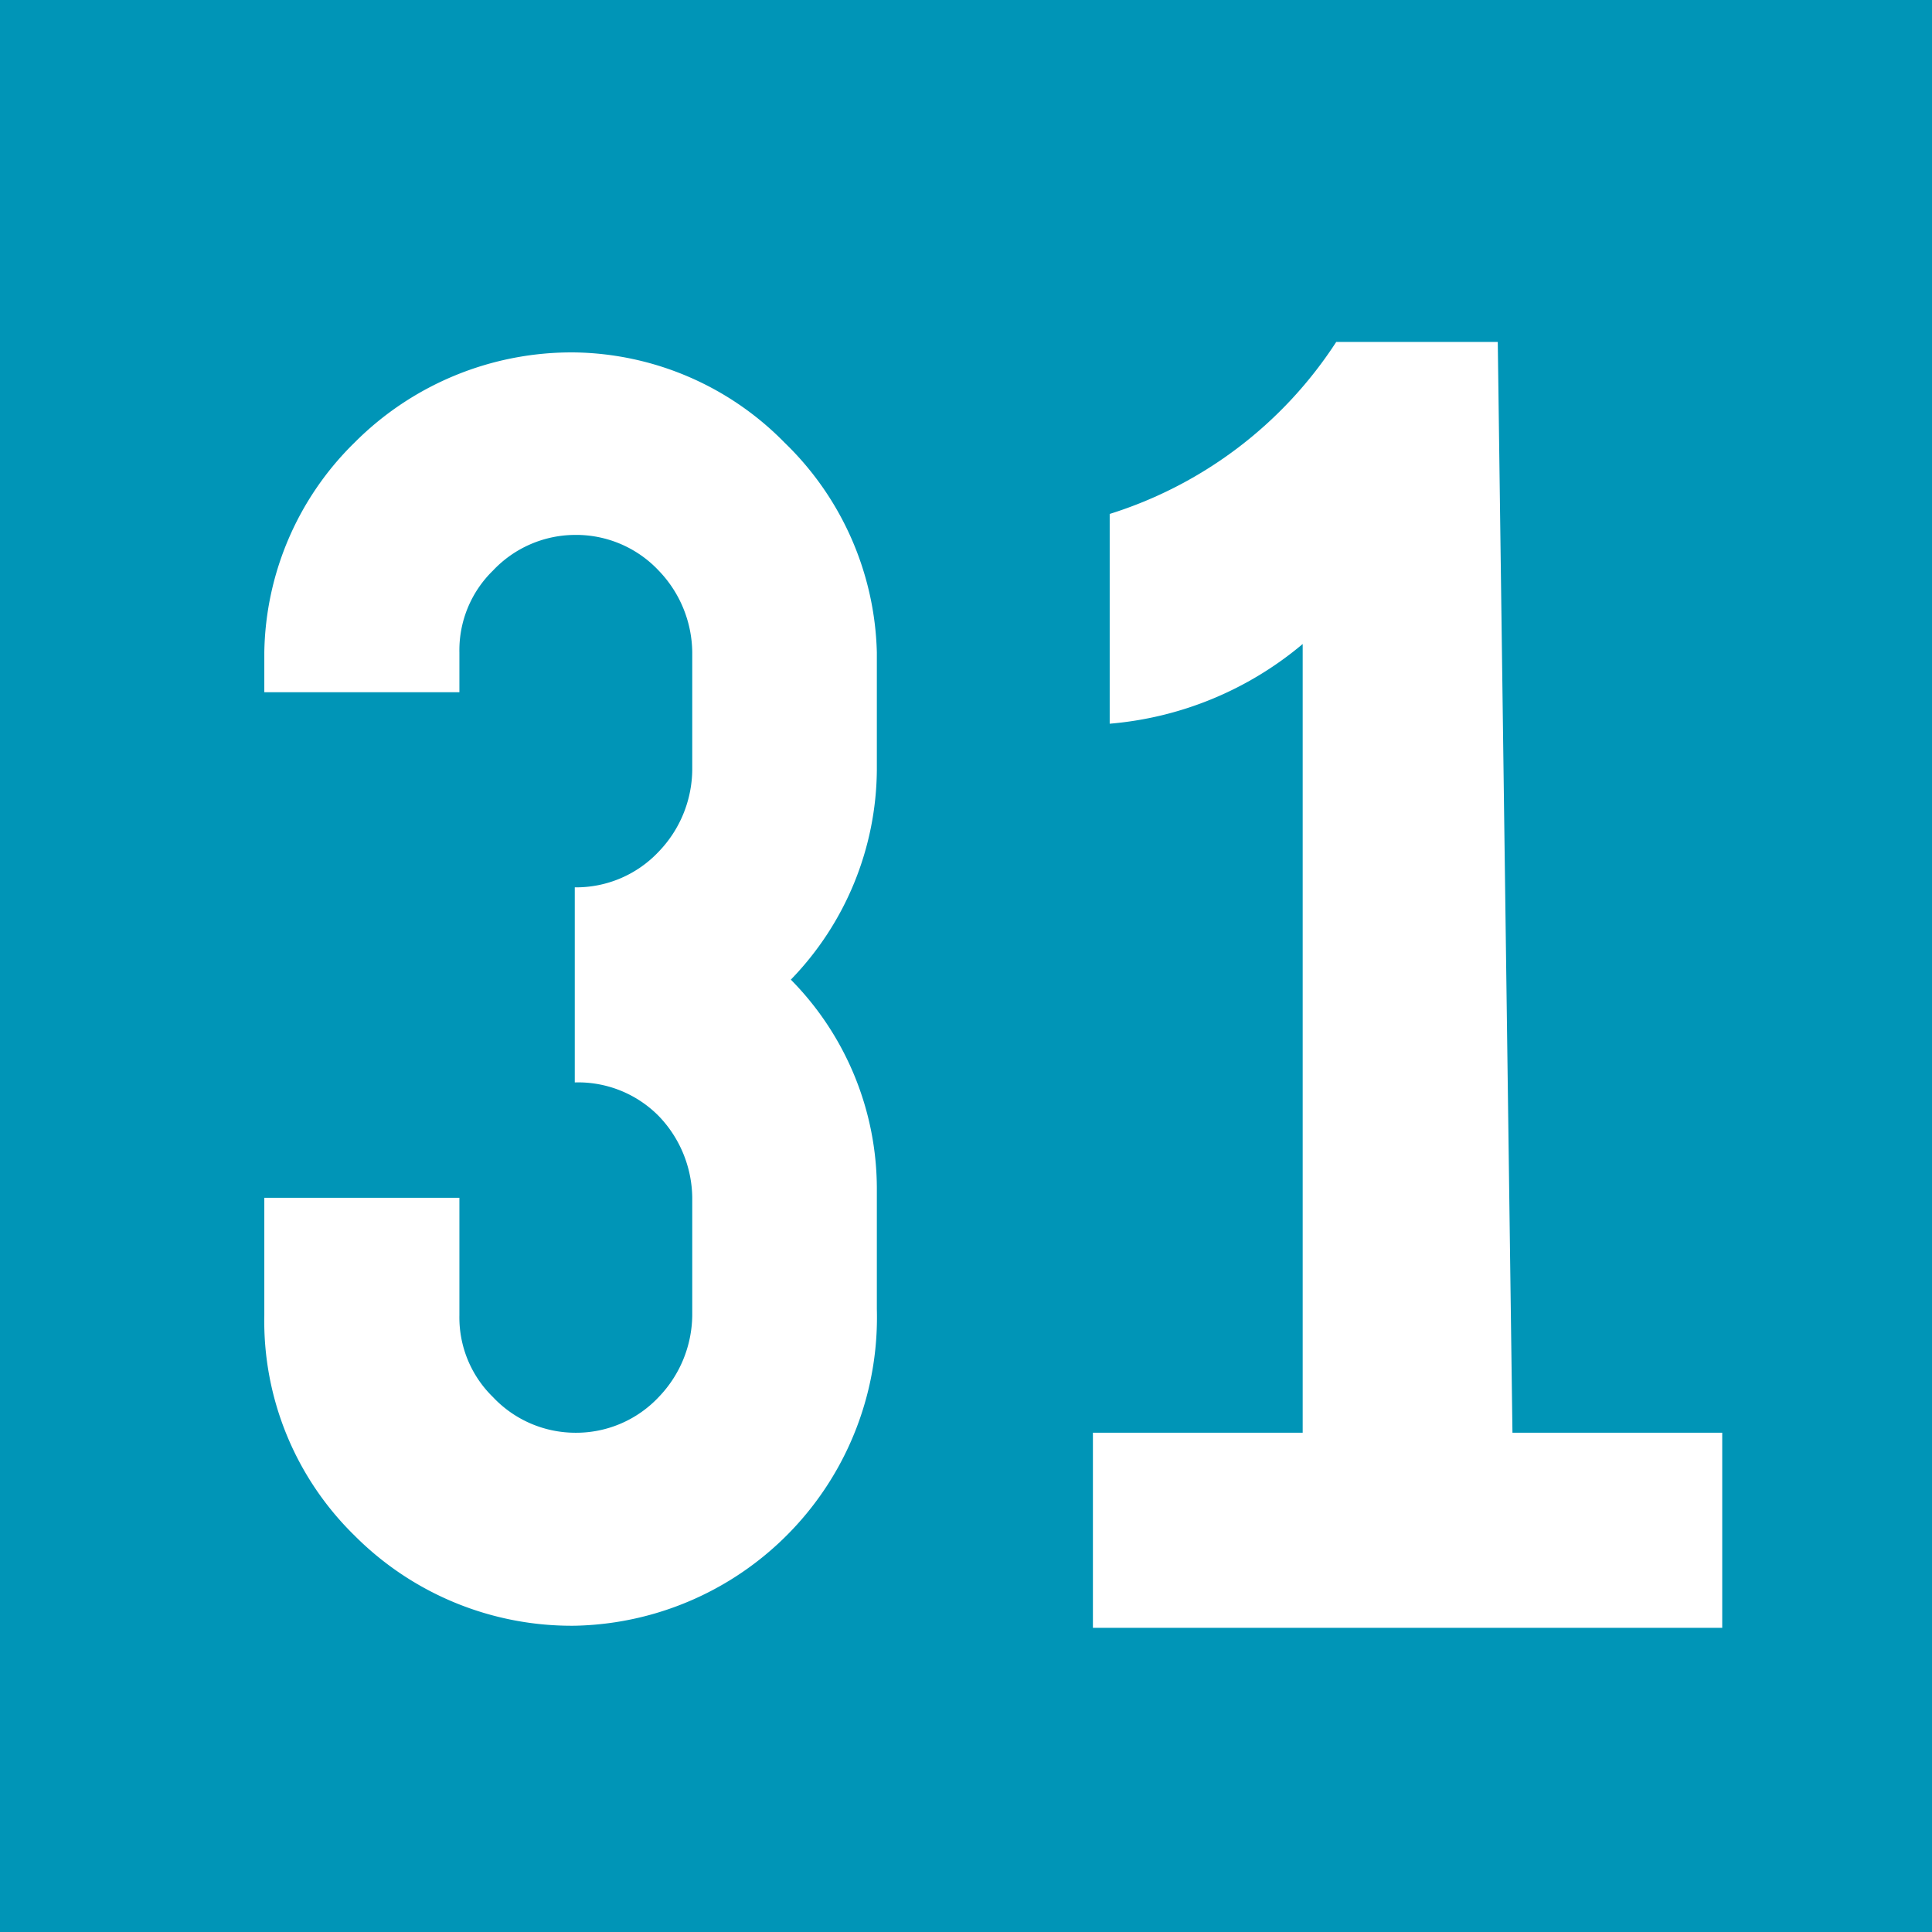 <svg xmlns="http://www.w3.org/2000/svg" viewBox="0 0 9.21 9.21"><defs><style>.cls-1{fill:#0095b7;}.cls-2{fill:#fff;}</style></defs><g id="Calque_2" data-name="Calque 2"><g id="Calque_1-2" data-name="Calque 1"><rect class="cls-1" width="9.21" height="9.21"/><path class="cls-2" d="M3.3,3.11a.57.57,0,0,0-.16-.39.54.54,0,0,0-.4-.17.54.54,0,0,0-.39.17.53.53,0,0,0-.16.39V3.3H1.26V3.11a1.43,1.43,0,0,1,.43-1,1.46,1.46,0,0,1,1.05-.43,1.43,1.43,0,0,1,1,.43,1.44,1.44,0,0,1,.44,1v.56a1.45,1.45,0,0,1-.41,1,1.42,1.42,0,0,1,.41,1v.57A1.47,1.47,0,0,1,2.74,7.75a1.46,1.46,0,0,1-1.05-.43,1.43,1.43,0,0,1-.43-1.05V5.71h.93v.56a.53.53,0,0,0,.16.39.54.54,0,0,0,.39.17.54.54,0,0,0,.4-.17.57.57,0,0,0,.16-.39V5.71a.57.57,0,0,0-.16-.39.54.54,0,0,0-.4-.16V4.23a.54.54,0,0,0,.4-.17.57.57,0,0,0,.16-.39Z"/><path class="cls-2" d="M7.21,6.83h1v.93h-3V6.83h1V3.07a1.64,1.64,0,0,1-.92.38v-1a2,2,0,0,0,1.08-.82h.77Z"/></g></g></svg>